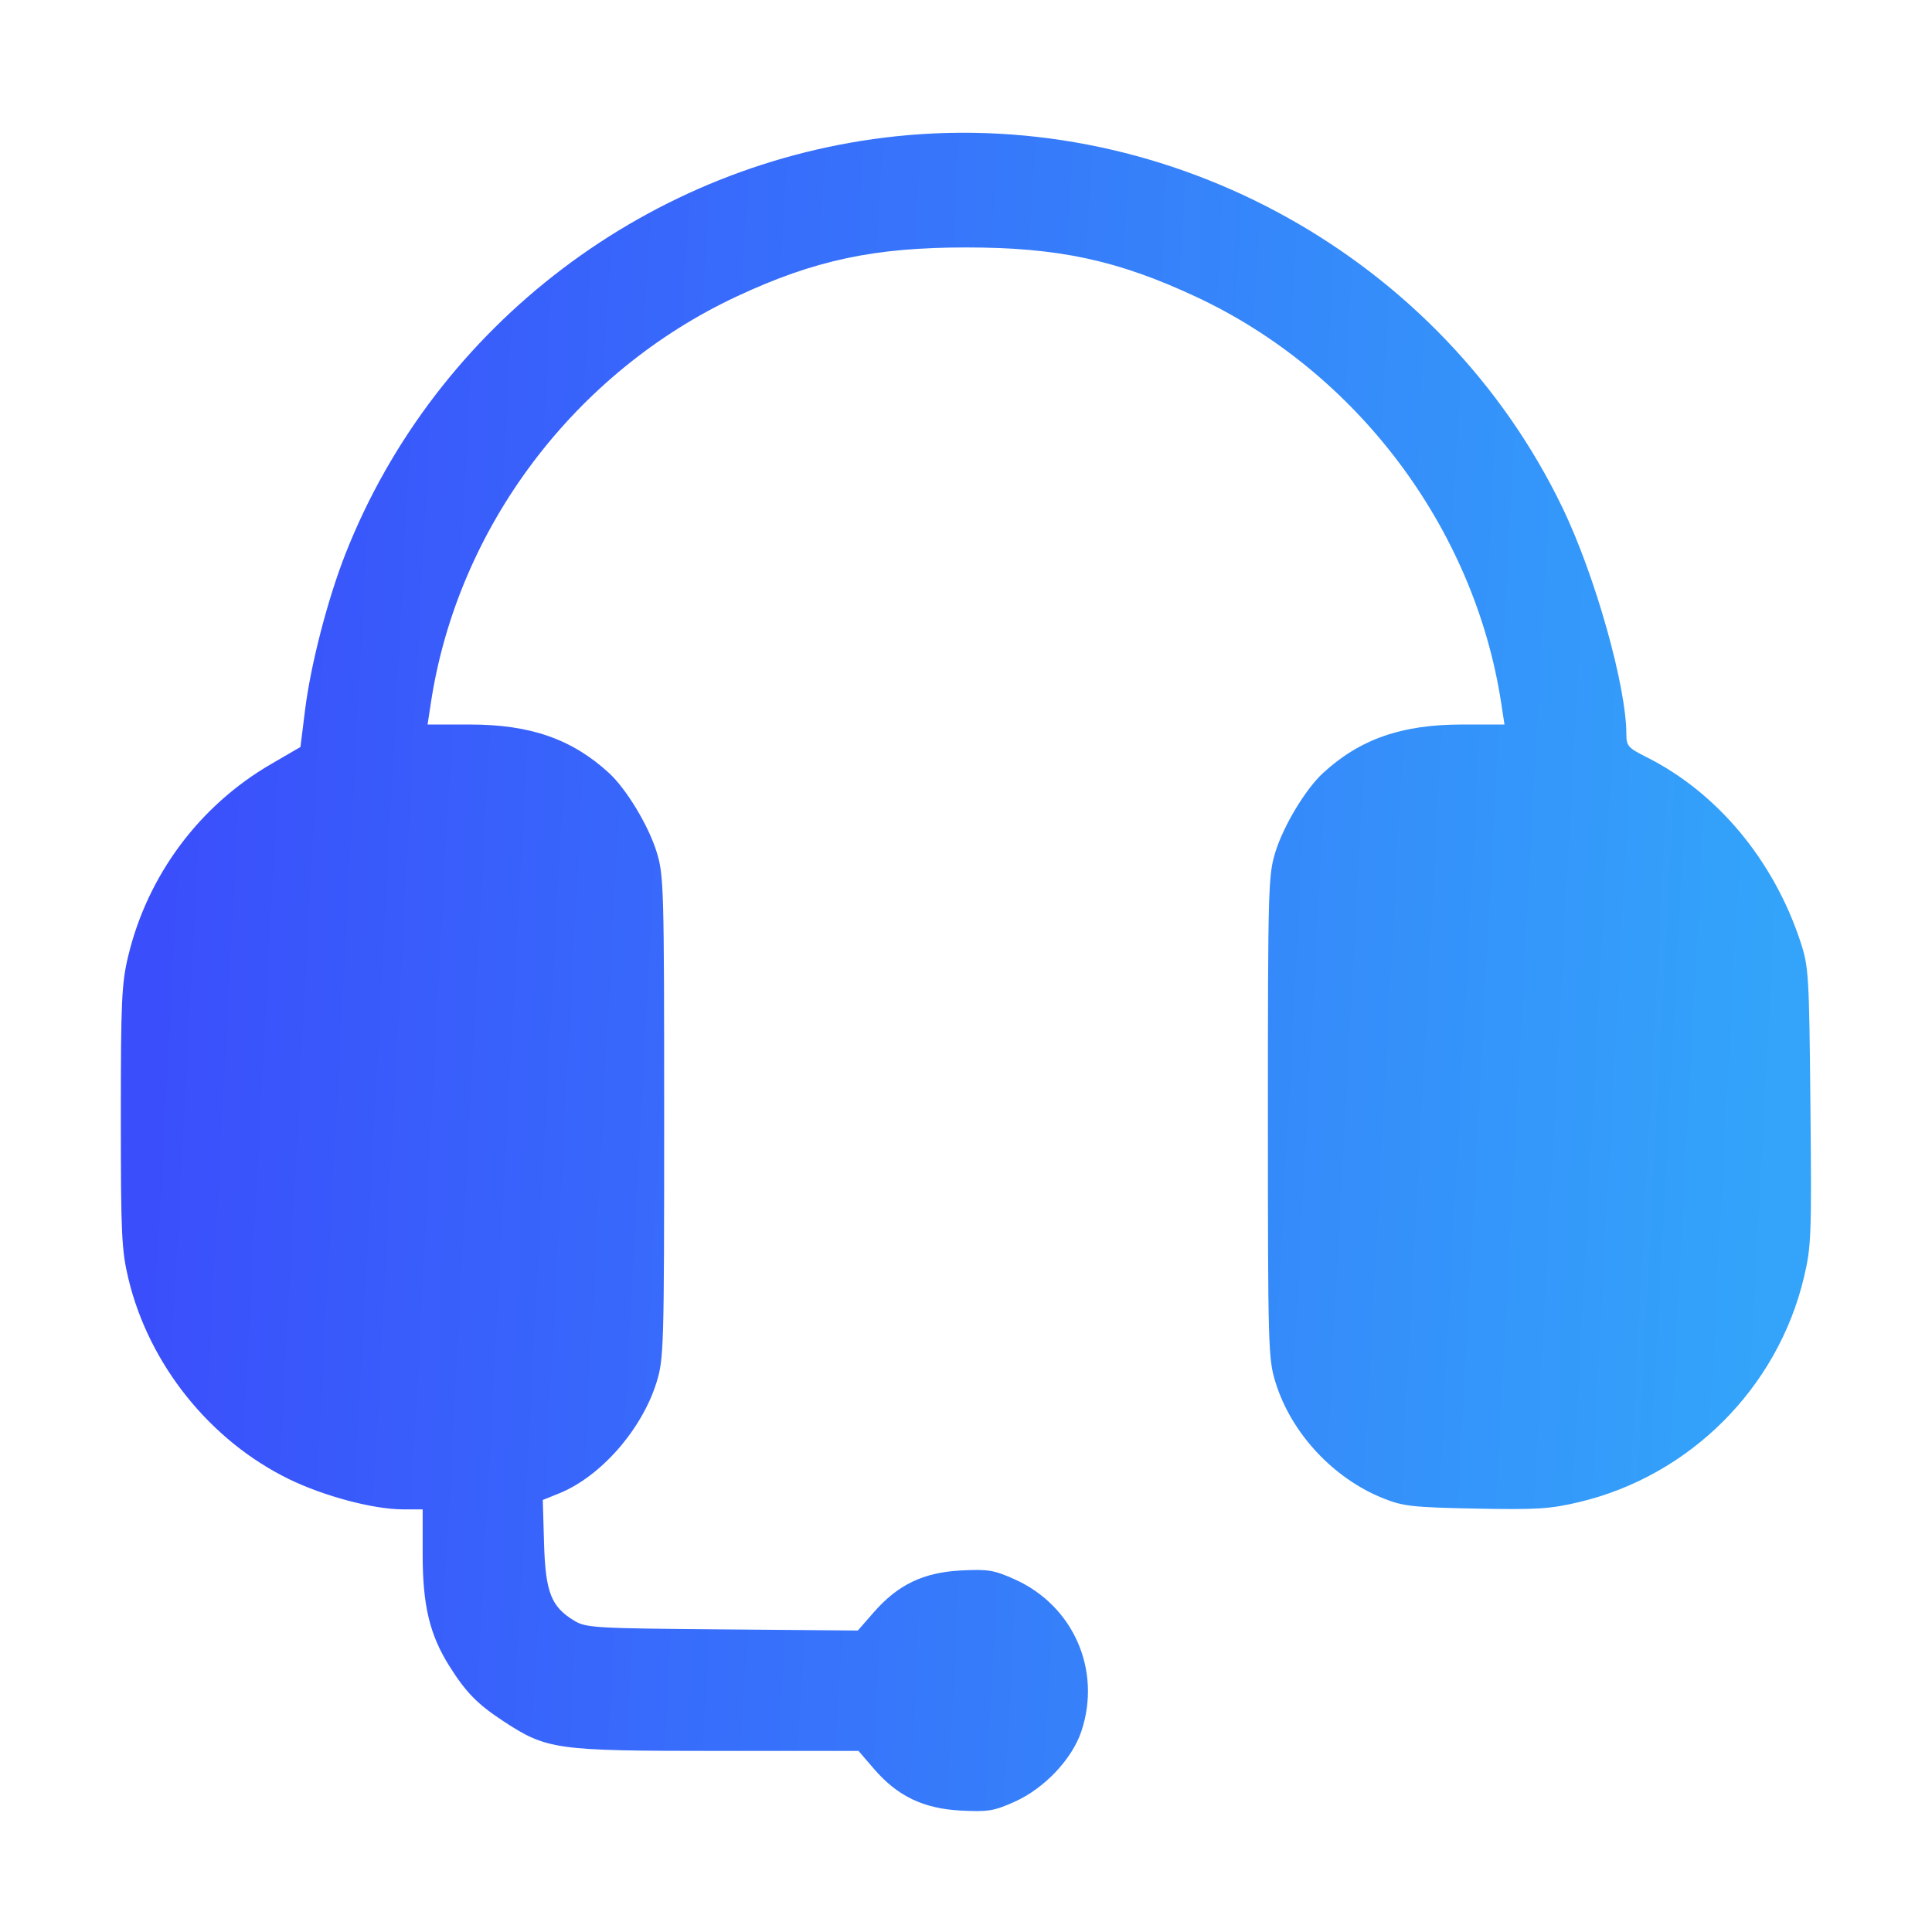 <svg xmlns="http://www.w3.org/2000/svg" width="90" height="90" viewBox="0 0 90 90" fill="none"><path fill-rule="evenodd" clip-rule="evenodd" d="M41.749 6.348C30.296 7.55 20.309 15.116 16.102 25.778C15.268 27.892 14.476 30.947 14.21 33.08L13.996 34.798L12.626 35.594C9.283 37.536 6.874 40.776 5.971 44.542C5.666 45.812 5.629 46.631 5.629 52.032C5.629 57.5 5.664 58.242 5.982 59.57C6.938 63.557 9.779 67.105 13.455 68.9C15.085 69.697 17.394 70.311 18.766 70.312L19.689 70.314V72.404C19.689 74.789 20.013 76.145 20.931 77.609C21.699 78.833 22.25 79.395 23.456 80.184C25.477 81.507 25.887 81.564 33.374 81.564L39.992 81.564L40.712 82.4C41.807 83.672 43.013 84.251 44.755 84.343C46.029 84.409 46.3 84.365 47.27 83.93C48.654 83.309 49.944 81.944 50.377 80.643C51.322 77.799 50.004 74.799 47.27 73.572C46.3 73.137 46.029 73.093 44.755 73.159C43.013 73.251 41.828 73.821 40.703 75.107L39.961 75.956L33.648 75.903C27.698 75.854 27.302 75.831 26.752 75.499C25.674 74.85 25.41 74.173 25.344 71.896L25.285 69.874L26.047 69.567C27.982 68.786 29.905 66.592 30.586 64.389C30.924 63.294 30.939 62.766 30.939 52.032C30.939 41.344 30.923 40.767 30.59 39.69C30.212 38.464 29.179 36.752 28.37 36.01C26.647 34.428 24.705 33.751 21.894 33.751H19.918L20.072 32.74C21.314 24.571 26.768 17.333 34.342 13.799C37.946 12.118 40.718 11.527 45.001 11.527C49.303 11.527 52.054 12.117 55.711 13.823C63.208 17.32 68.68 24.601 69.93 32.74L70.085 33.751H68.109C65.297 33.751 63.356 34.428 61.633 36.01C60.824 36.752 59.791 38.464 59.413 39.69C59.08 40.767 59.064 41.344 59.064 52.032C59.064 62.791 59.078 63.292 59.419 64.397C60.151 66.766 62.117 68.877 64.456 69.806C65.369 70.169 65.834 70.22 68.748 70.276C71.593 70.332 72.214 70.293 73.558 69.974C78.719 68.748 82.81 64.66 84.035 59.503C84.376 58.065 84.396 57.559 84.337 51.528C84.277 45.364 84.257 45.036 83.868 43.858C82.615 40.06 79.986 36.912 76.686 35.262C75.852 34.844 75.763 34.744 75.763 34.218C75.763 31.968 74.308 26.806 72.783 23.644C67.181 12.029 54.572 5.002 41.749 6.348Z" fill="url(#paint0_linear_2594_5601)"></path><defs><linearGradient id="paint0_linear_2594_5601" x1="7.827" y1="24.334" x2="83.857" y2="28.344" gradientUnits="userSpaceOnUse"><stop stop-color="#3A4EFB"></stop><stop offset="1" stop-color="#33A4FA"></stop></linearGradient></defs></svg>